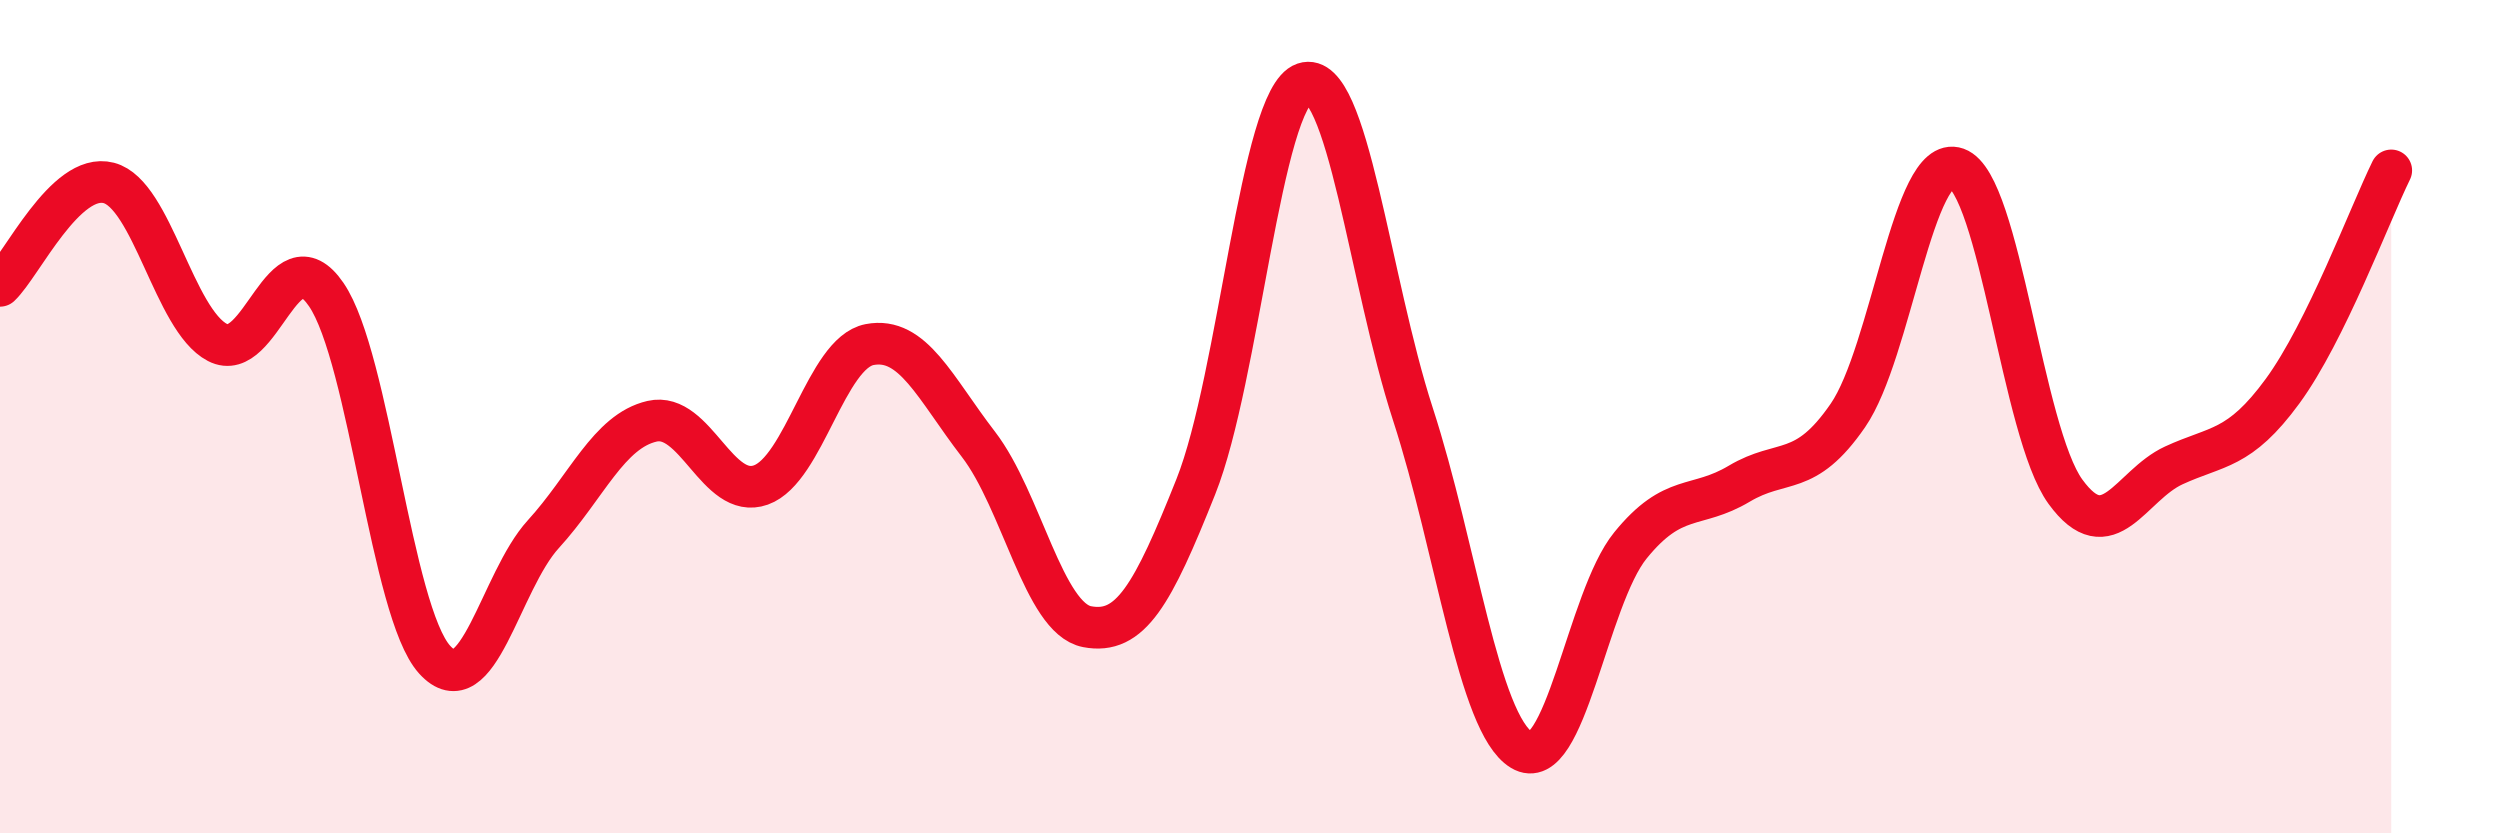
    <svg width="60" height="20" viewBox="0 0 60 20" xmlns="http://www.w3.org/2000/svg">
      <path
        d="M 0,6.86 C 0.52,6.37 1.57,4.12 2.61,4.39 C 3.65,4.66 4.18,7.68 5.22,8.22 C 6.26,8.76 6.79,5.55 7.83,7.07 C 8.87,8.59 9.39,14.68 10.43,15.83 C 11.47,16.98 12,13.96 13.04,12.82 C 14.08,11.68 14.61,10.35 15.65,10.11 C 16.69,9.87 17.22,12.01 18.26,11.64 C 19.3,11.27 19.83,8.47 20.87,8.27 C 21.91,8.07 22.44,9.31 23.48,10.66 C 24.52,12.01 25.05,14.84 26.09,15.04 C 27.13,15.24 27.66,14.29 28.7,11.68 C 29.74,9.07 30.26,2.35 31.3,2 C 32.34,1.65 32.87,6.74 33.91,9.94 C 34.95,13.14 35.48,17.37 36.52,18 C 37.56,18.63 38.09,14.37 39.13,13.09 C 40.17,11.81 40.7,12.23 41.74,11.61 C 42.78,10.99 43.31,11.48 44.35,9.97 C 45.39,8.46 45.92,3.67 46.96,4.04 C 48,4.41 48.53,10.37 49.57,11.8 C 50.61,13.23 51.13,11.65 52.17,11.17 C 53.21,10.69 53.74,10.81 54.78,9.39 C 55.82,7.97 56.87,5.15 57.39,4.09L57.39 20L0 20Z"
        fill="#EB0A25"
        opacity="0.1"
        stroke-linecap="round"
        stroke-linejoin="round"
      />
      <path
        d="M 0,6.86 C 0.52,6.37 1.57,4.12 2.61,4.39 C 3.65,4.66 4.18,7.68 5.22,8.22 C 6.26,8.76 6.79,5.55 7.83,7.07 C 8.87,8.59 9.39,14.68 10.43,15.83 C 11.47,16.98 12,13.96 13.04,12.82 C 14.08,11.68 14.61,10.35 15.65,10.11 C 16.69,9.87 17.22,12.01 18.26,11.64 C 19.3,11.27 19.83,8.47 20.87,8.27 C 21.91,8.07 22.44,9.31 23.48,10.66 C 24.52,12.01 25.05,14.84 26.09,15.04 C 27.13,15.24 27.66,14.29 28.7,11.68 C 29.74,9.07 30.26,2.35 31.3,2 C 32.34,1.65 32.87,6.74 33.91,9.94 C 34.95,13.14 35.48,17.37 36.52,18 C 37.56,18.63 38.09,14.37 39.13,13.09 C 40.17,11.81 40.7,12.23 41.74,11.61 C 42.78,10.99 43.31,11.48 44.35,9.97 C 45.39,8.46 45.92,3.67 46.96,4.04 C 48,4.41 48.53,10.37 49.57,11.8 C 50.61,13.23 51.13,11.65 52.17,11.17 C 53.21,10.69 53.74,10.81 54.78,9.39 C 55.82,7.97 56.87,5.15 57.39,4.09"
        stroke="#EB0A25"
        stroke-width="1"
        fill="none"
        stroke-linecap="round"
        stroke-linejoin="round"
      />
    </svg>
  
